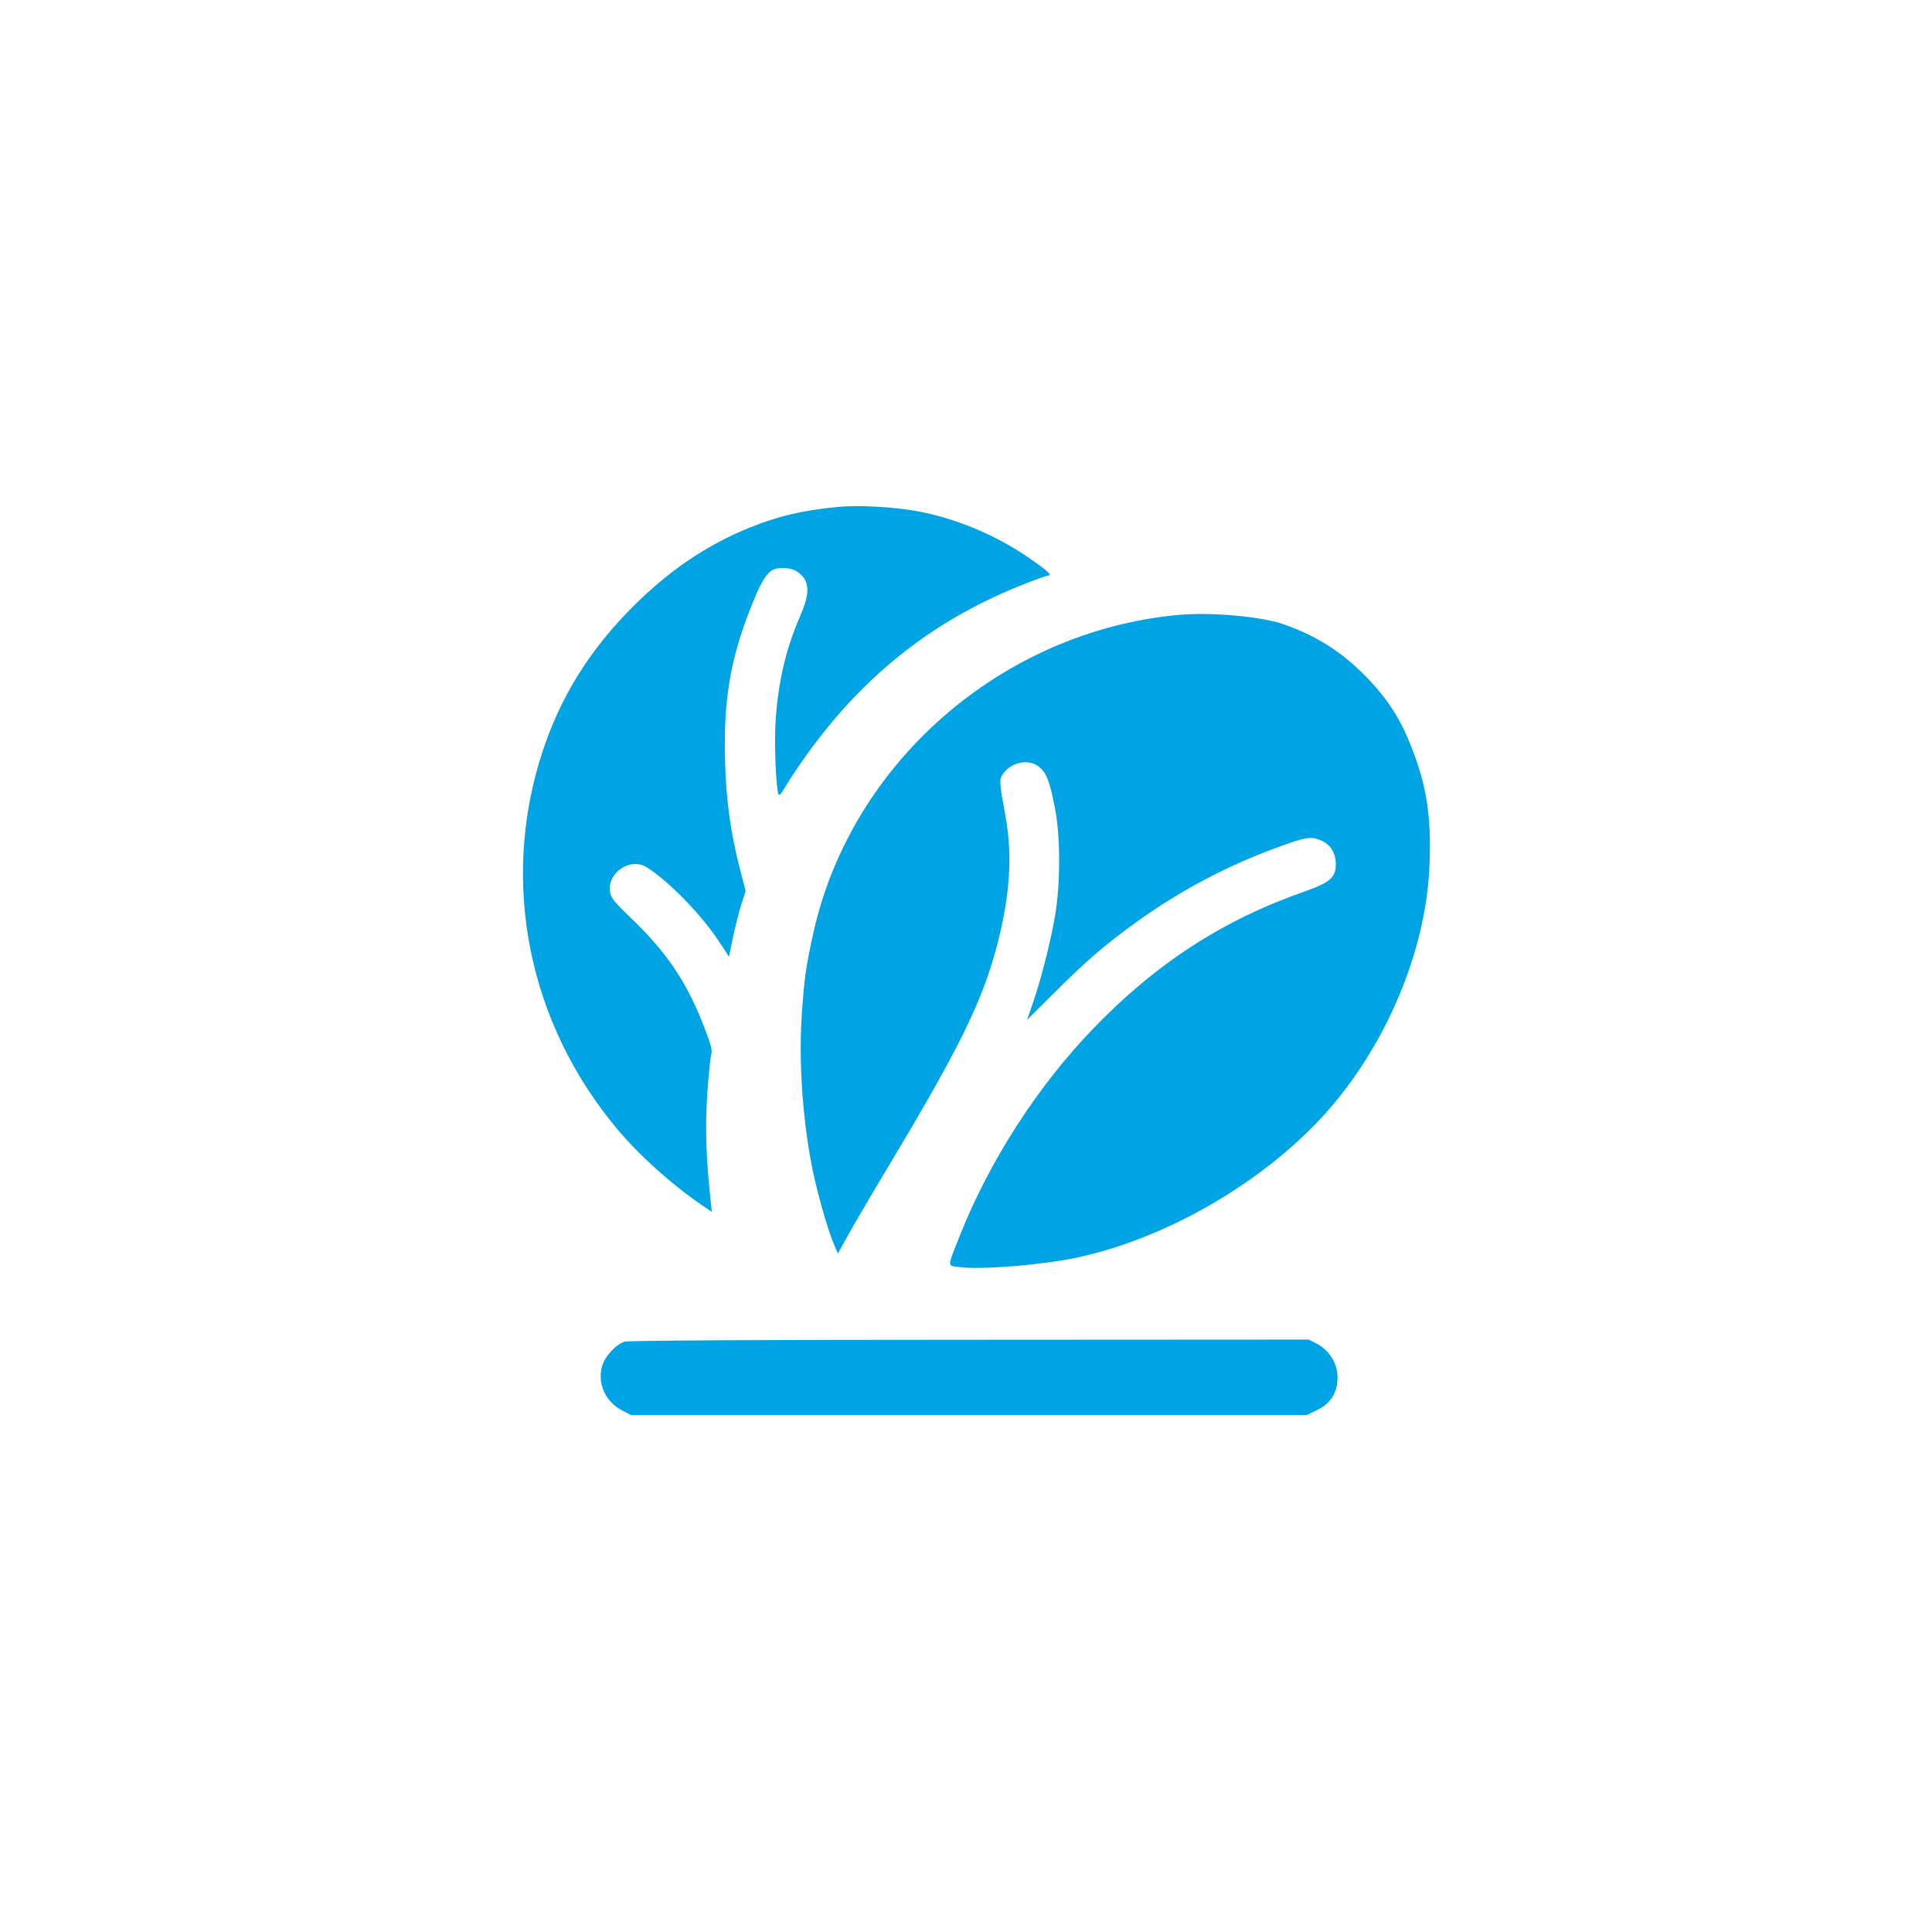 <?xml version="1.0" standalone="no"?>
<!DOCTYPE svg PUBLIC "-//W3C//DTD SVG 20010904//EN"
 "http://www.w3.org/TR/2001/REC-SVG-20010904/DTD/svg10.dtd">
<svg version="1.0" xmlns="http://www.w3.org/2000/svg"
 width="1024pt" height="1024pt" viewBox="0 0 1024 1024"
 preserveAspectRatio="xMidYMid meet">

<g transform="translate(0,1024) scale(0.1,-0.1)"
fill="#00a3e4" stroke="none">
<path d="M4440 7553 c-187 -18 -310 -47 -463 -108 -229 -92 -429 -227 -622
-420 -229 -228 -385 -479 -481 -773 -224 -687 -75 -1434 399 -1998 119 -141
289 -294 451 -404 l49 -33 -6 54 c-24 224 -30 385 -19 560 7 101 16 198 21
215 7 26 2 49 -29 130 -96 255 -200 411 -402 604 -81 78 -100 102 -105 131
-16 103 108 187 195 132 118 -74 292 -254 385 -396 l51 -78 21 103 c12 57 32
135 44 174 l23 72 -31 119 c-48 187 -72 356 -78 568 -9 320 27 540 136 814 46
117 74 168 105 193 29 24 103 23 140 -1 69 -46 73 -109 15 -241 -74 -172 -114
-341 -128 -549 -8 -111 1 -353 15 -391 3 -9 13 0 30 29 13 24 54 87 91 140
306 441 680 743 1156 935 76 31 146 56 155 56 21 1 -15 32 -113 99 -173 117
-374 201 -575 240 -127 24 -318 35 -430 24z"/>
<path d="M6237 6980 c-932 -90 -1727 -786 -1926 -1685 -41 -186 -48 -239 -62
-443 -18 -284 13 -644 81 -913 30 -120 67 -241 91 -296 l20 -47 58 105 c32 57
132 228 223 379 368 614 487 859 564 1155 68 263 81 473 43 680 -33 180 -33
192 -15 220 43 66 140 86 194 40 39 -32 56 -77 83 -216 29 -143 30 -386 4
-554 -20 -130 -72 -339 -118 -474 l-33 -96 146 145 c164 164 266 252 425 367
254 184 523 323 827 427 89 30 117 32 165 9 47 -22 73 -66 73 -124 0 -70 -30
-96 -165 -144 -435 -152 -787 -381 -1120 -726 -296 -307 -550 -701 -708 -1099
-68 -172 -68 -157 0 -166 119 -15 444 12 628 52 509 111 1052 442 1371 834
293 361 477 830 491 1255 9 252 -16 412 -96 615 -55 143 -123 250 -228 360
-133 140 -271 229 -452 292 -125 42 -388 65 -564 48z"/>
<path d="M3312 3129 c-48 -14 -106 -77 -121 -131 -26 -92 19 -190 109 -235
l44 -23 1791 0 1790 0 51 24 c83 38 120 105 112 198 -7 63 -48 124 -107 155
l-44 23 -1796 -1 c-1100 0 -1809 -4 -1829 -10z"/>
</g>
</svg>
